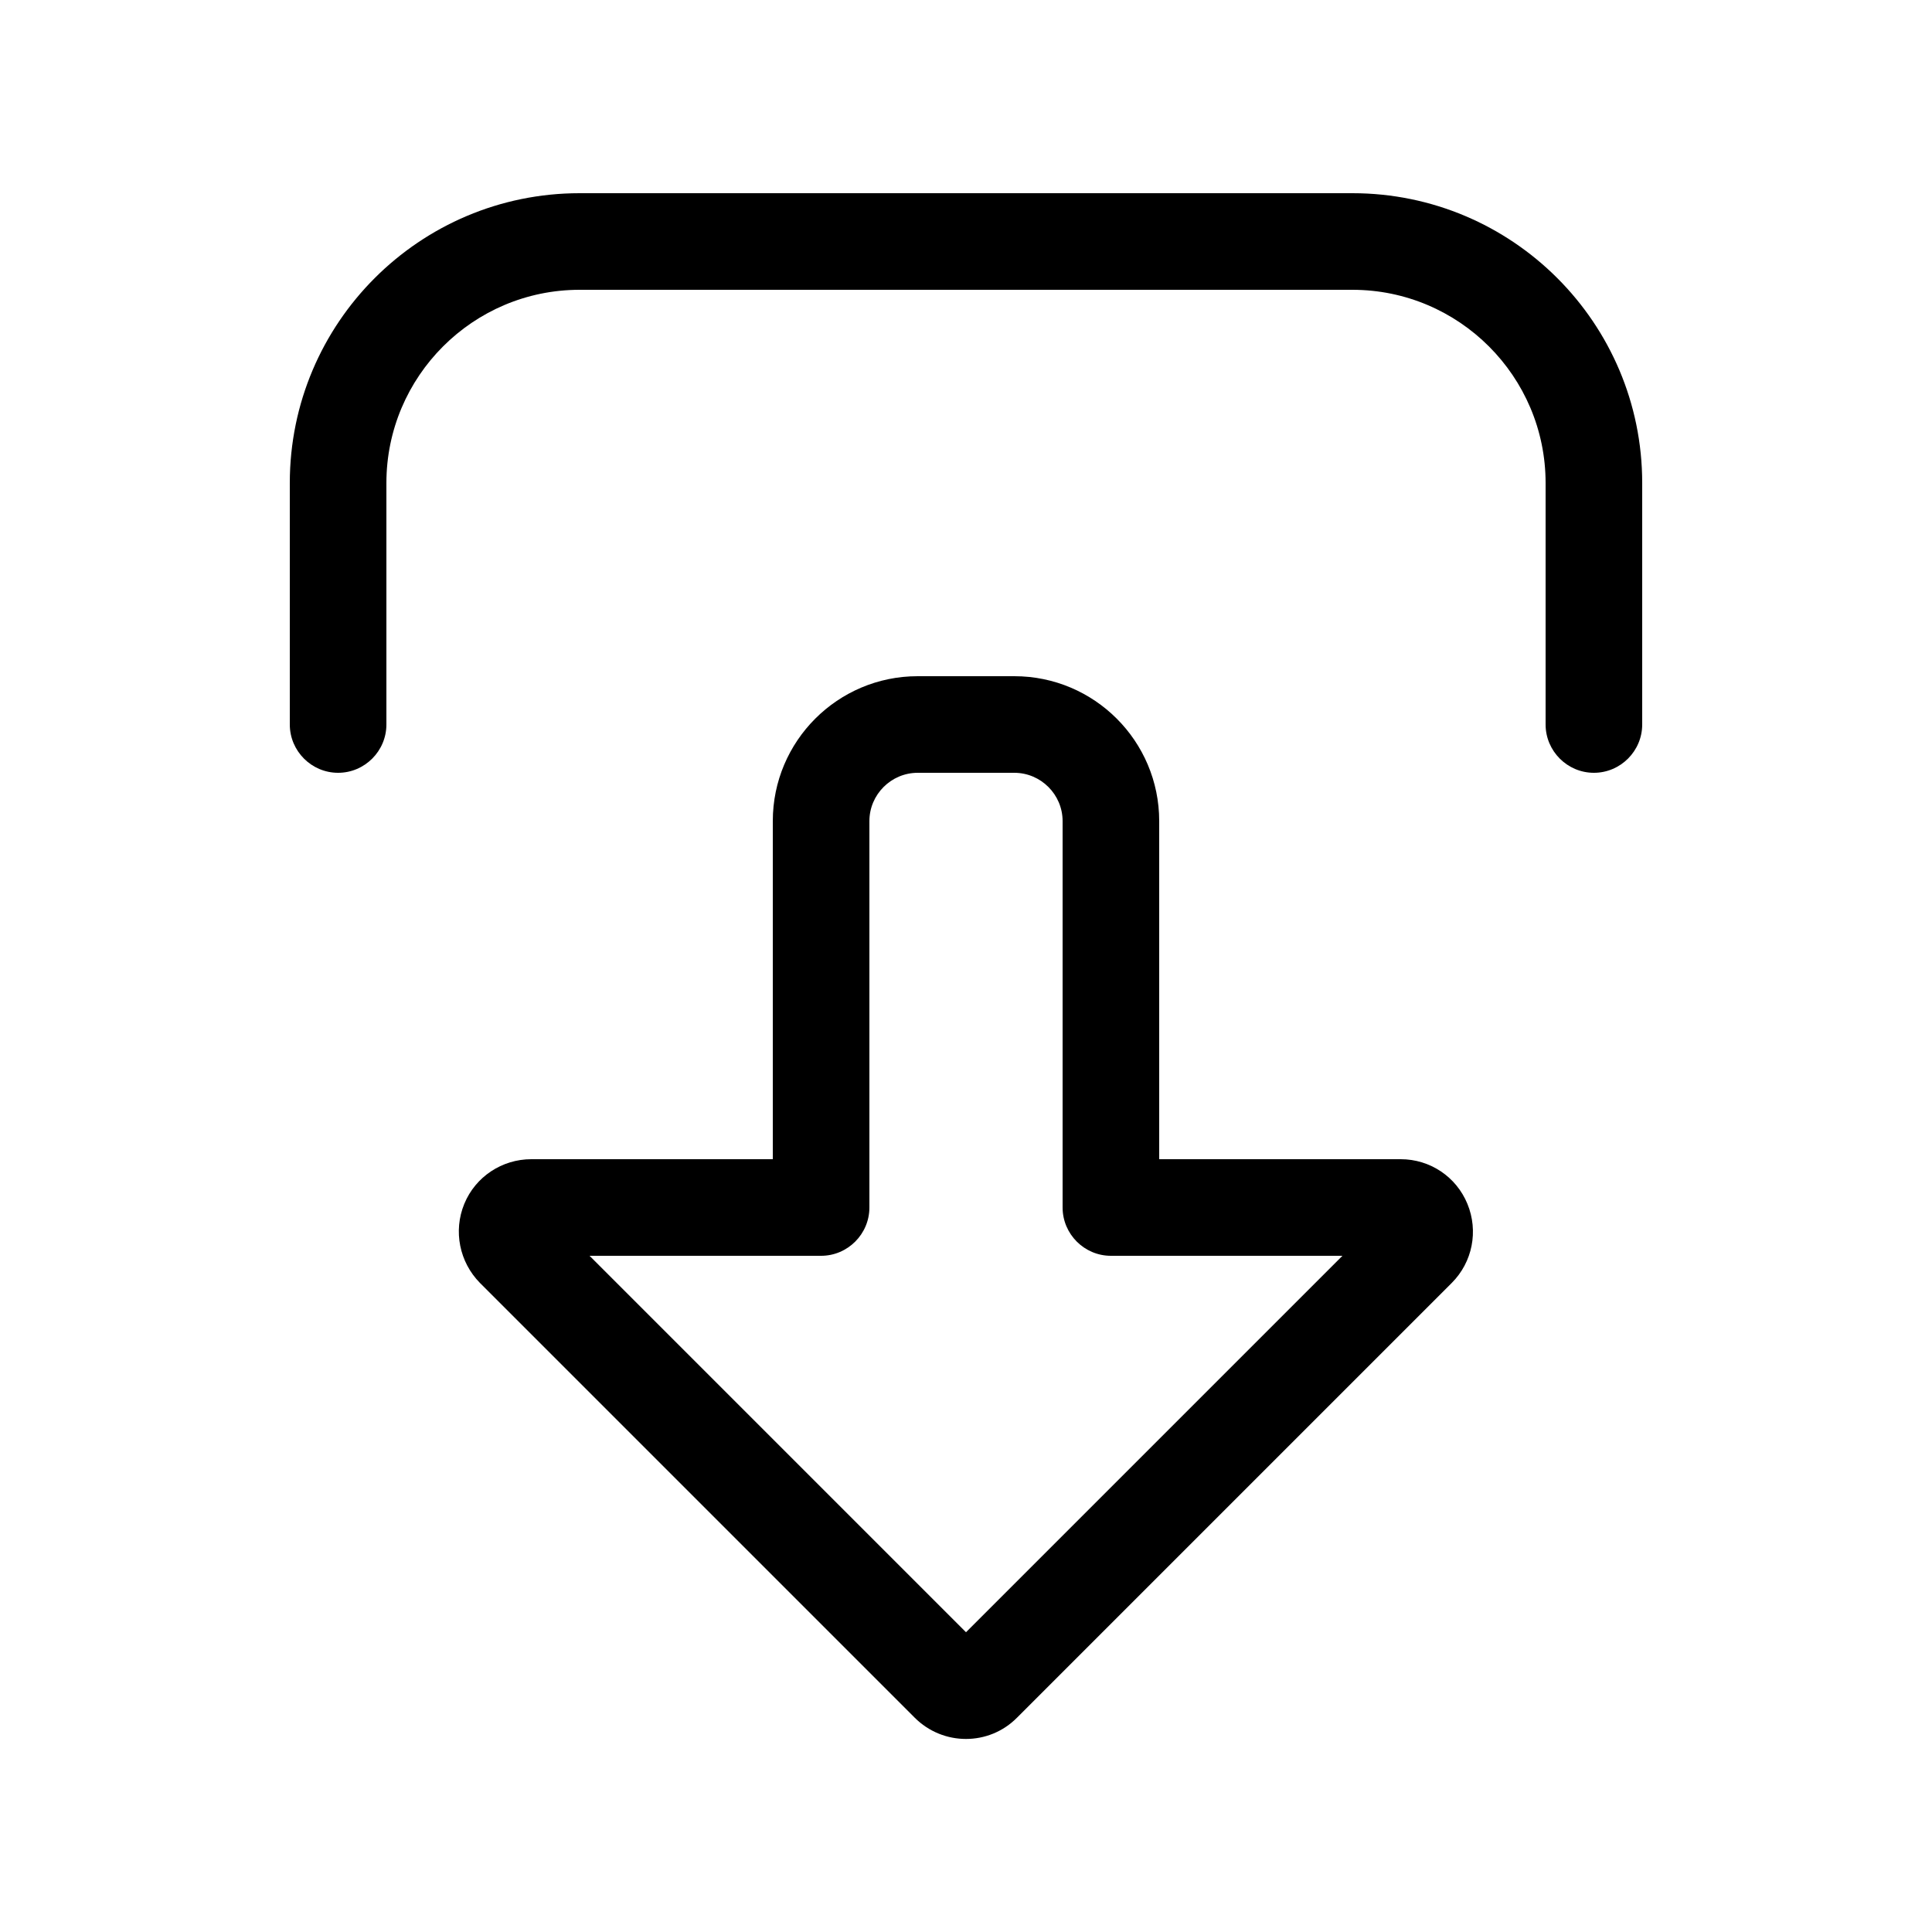 <svg xmlns="http://www.w3.org/2000/svg" viewBox="0 0 640 640"><!--! Font Awesome Pro 7.1.0 by @fontawesome - https://fontawesome.com License - https://fontawesome.com/license (Commercial License) Copyright 2025 Fonticons, Inc. --><path fill="currentColor" d="M303 569L303 569C312.4 578.4 327.6 578.4 336.9 569L336.9 569L480.9 425C487.8 418.1 489.8 407.8 486.1 398.8C482.4 389.8 473.7 384 464 384L384 384L384 272C384 245.5 362.5 224 336 224L304 224C277.5 224 256 245.5 256 272L256 384L176 384C166.3 384 157.5 389.8 153.8 398.8C150.1 407.8 152.2 418.1 159 425L303 569zM444.7 416L320 540.7L195.3 416L272 416C280.8 416 288 408.8 288 400L288 272C288 263.2 295.2 256 304 256L336 256C344.8 256 352 263.2 352 272L352 400C352 408.8 359.2 416 368 416L444.7 416zM512 240C512 248.8 519.2 256 528 256C536.8 256 544 248.8 544 240L544 160C544 107 501 64 448 64L192 64C139 64 96 107 96 160L96 240C96 248.8 103.2 256 112 256C120.8 256 128 248.8 128 240L128 160C128 124.7 156.7 96 192 96L448 96C483.3 96 512 124.7 512 160L512 240z"/></svg>